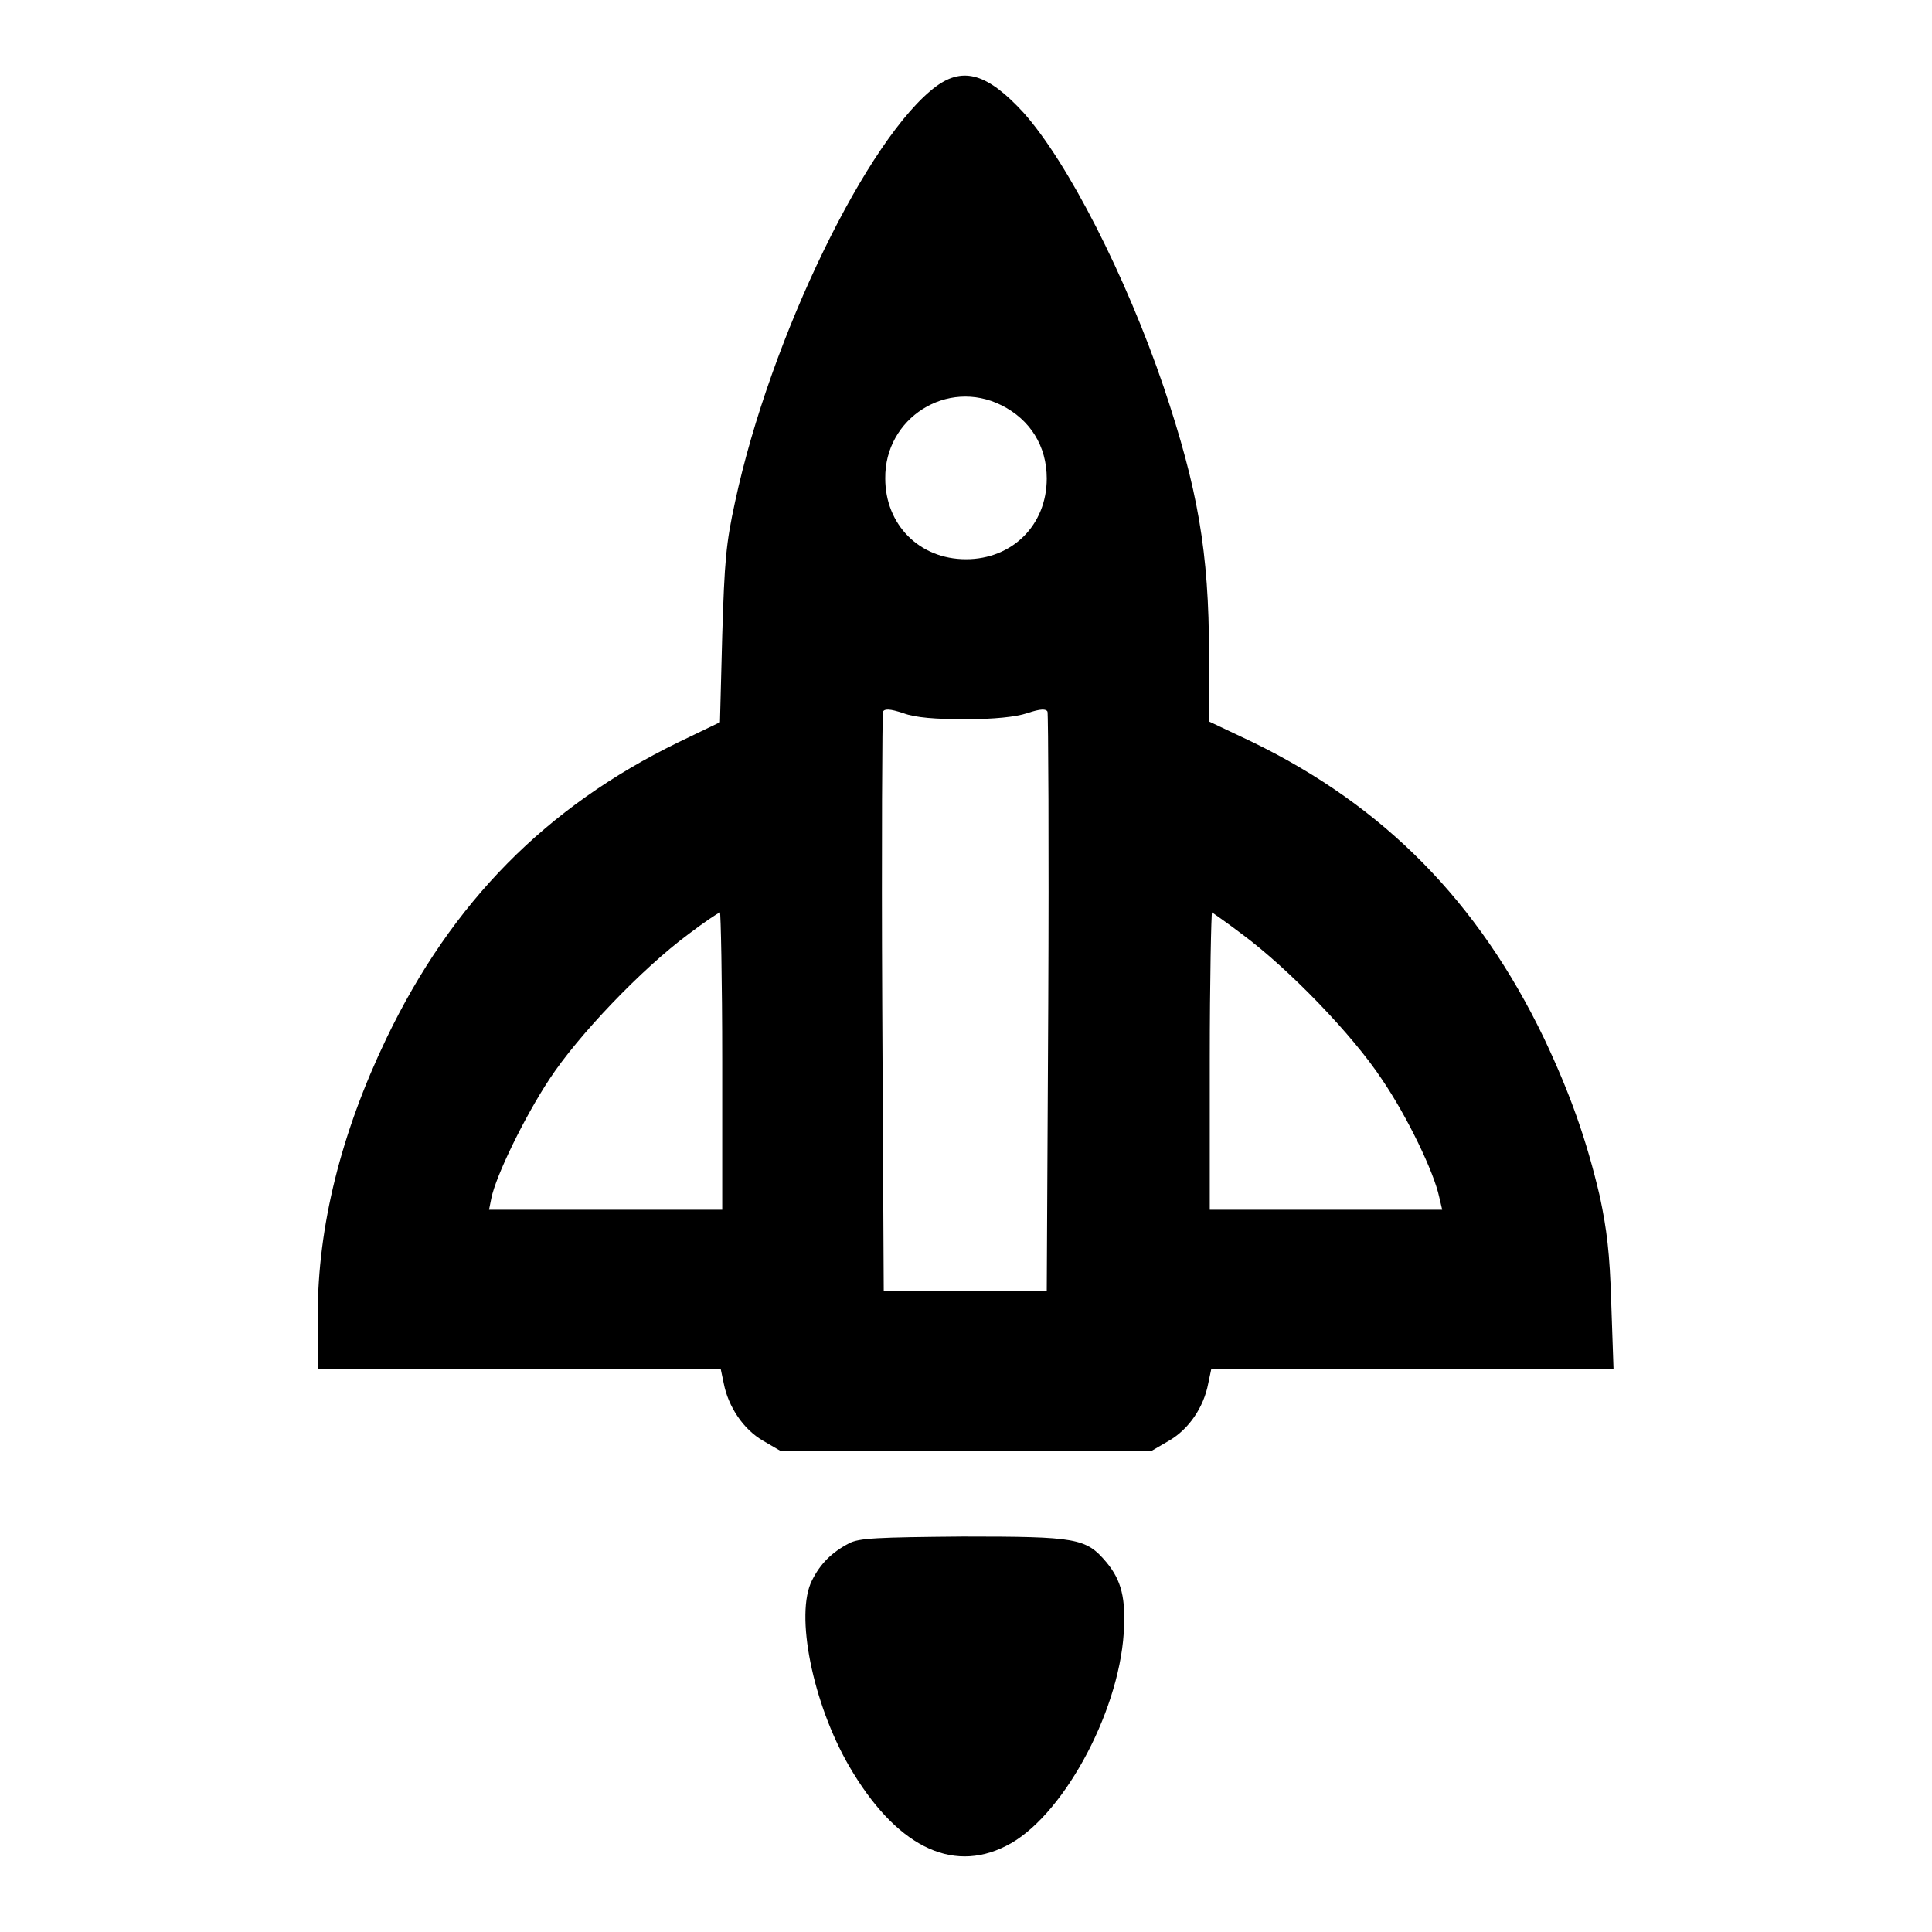 <?xml version="1.0" encoding="utf-8"?>
<!-- Svg Vector Icons : http://www.onlinewebfonts.com/icon -->
<!DOCTYPE svg PUBLIC "-//W3C//DTD SVG 1.1//EN" "http://www.w3.org/Graphics/SVG/1.1/DTD/svg11.dtd">
<svg version="1.1" xmlns="http://www.w3.org/2000/svg" xmlns:xlink="http://www.w3.org/1999/xlink" x="0px" y="0px" viewBox="0 0 256 256" enable-background="new 0 0 256 256" xml:space="preserve">
<g><g><g><path fill="#000000" d="M124.1,11.4c-9,6.6-22,33.2-26.7,55.1c-1.2,5.5-1.4,7.8-1.7,17.7l-0.3,11.5l-5.6,2.7c-17.4,8.5-29.9,21.1-38.6,39.2c-6,12.5-9.1,24.9-9.1,36.7v7.1h26.7h26.7l0.4,1.9c0.6,3.1,2.6,6.1,5.2,7.6l2.4,1.4h24.5h24.5l2.4-1.4c2.6-1.5,4.6-4.4,5.2-7.6l0.4-1.9H187h26.8l-0.3-8.7c-0.2-6.8-0.6-9.8-1.5-14.1c-1.8-7.7-4-13.8-7.4-21c-8.7-18.1-21.2-30.8-38.7-39.3l-5.7-2.7v-8.9c0-13.6-1.5-22-6-35.4c-5-14.7-12.7-29.8-18.6-36.4C130.9,9.8,127.7,8.8,124.1,11.4z M132.7,53.7c3.8,1.9,6,5.4,6,9.7c0,6.2-4.6,10.7-10.7,10.7c-6.2,0-10.7-4.6-10.7-10.7C117.2,55.4,125.5,50.1,132.7,53.7z M127.9,95.3c3.8,0,6.7-0.3,8.2-0.8c1.8-0.6,2.5-0.6,2.7-0.2c0.1,0.4,0.2,17.7,0.1,38.7l-0.2,38.1h-10.8h-10.8l-0.2-38.1c-0.1-20.9,0-38.3,0.1-38.7c0.2-0.4,0.9-0.4,2.7,0.2C121.3,95.1,124,95.3,127.9,95.3z M95.7,140.6v19.7H80.2H64.8l0.3-1.5c0.6-3,4.4-10.8,7.7-15.8c3.8-5.8,12.2-14.6,18.4-19.2c2.1-1.6,3.9-2.8,4.2-2.9C95.5,120.9,95.7,129.7,95.7,140.6z M164.6,123.8c6.2,4.6,14.6,13.3,18.5,19.2c3.4,5,6.9,12.3,7.6,15.6l0.4,1.7h-15.4h-15.4v-19.7c0-10.8,0.2-19.7,0.3-19.7C160.6,120.9,162.5,122.2,164.6,123.8z"/><path fill="#000000" d="M112.5,204.5c-2.3,1.2-3.8,2.7-4.9,4.9c-2.3,4.5,0.1,16.3,4.9,24.6c6.1,10.5,13.5,14.3,20.8,10.6c7.3-3.6,14.9-17.4,15.6-28.2c0.3-4.6-0.3-7-2.3-9.4c-2.7-3.2-3.9-3.4-19-3.4C116.2,203.7,113.8,203.8,112.5,204.5z"/></g></g></g>
</svg>
